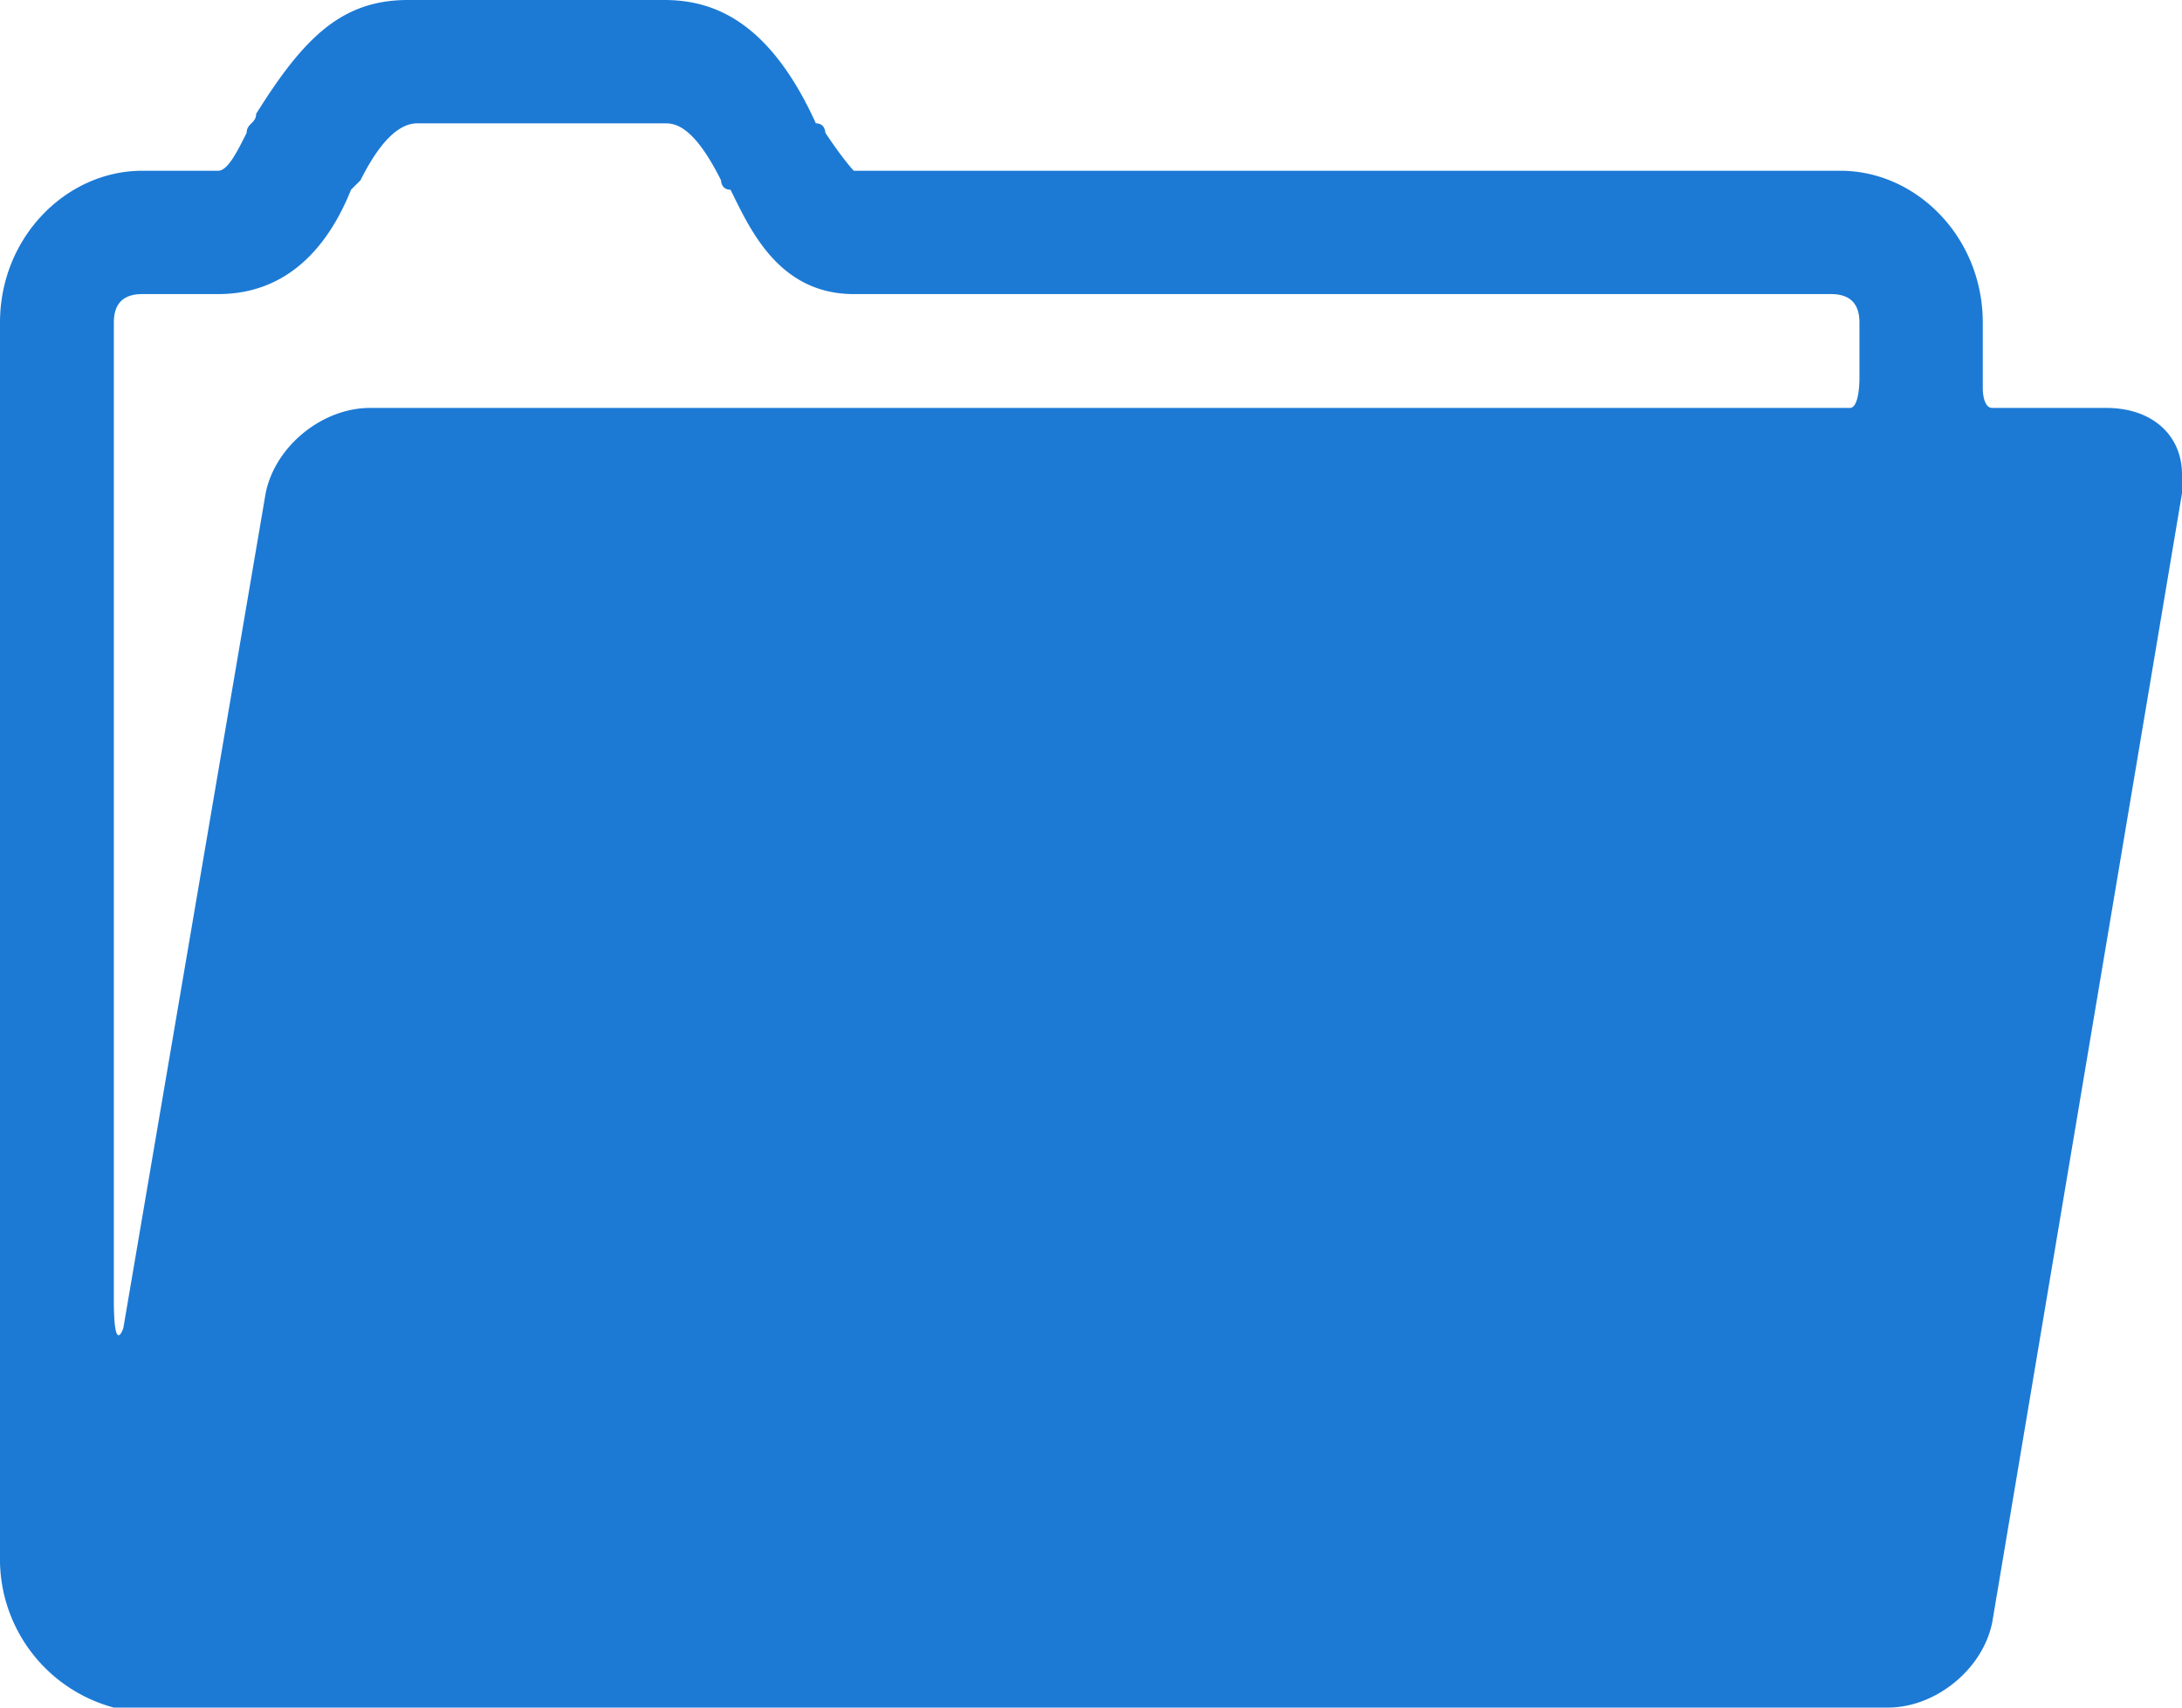 <svg xmlns="http://www.w3.org/2000/svg" width="23" height="18" xmlns:v="https://vecta.io/nano"><path fill="#1c7ad5" d="M1.2 18h.3 18.4c.5 0 1-.4 1.1-.9l2-11.9v-.1V5c0-.4-.3-.7-.8-.7H21c-.1 0-.1-.2-.1-.2v-.7c0-.9-.7-1.6-1.5-1.6H9s-.1-.1-.3-.4c0 0 0-.1-.1-.1C8.1.2 7.5 0 7 0H4.3c-.7 0-1.1.4-1.6 1.2 0 .1-.1.1-.1.2-.1.2-.2.4-.3.4h-.8C.7 1.8 0 2.5 0 3.4v13A1.62 1.62 0 0 0 1.2 18zm0-14.6c0-.2.1-.3.3-.3h.8c.8 0 1.2-.6 1.4-1.1l.1-.1c.2-.4.4-.6.6-.6H7c.1 0 .3 0 .6.6 0 0 0 .1.1.1.2.4.5 1.1 1.3 1.1h10.3c.2 0 .3.1.3.3V4s0 .3-.1.3H3.9c-.5 0-1 .4-1.1.9L1.3 14s-.1.3-.1-.3V3.4z"/></svg>